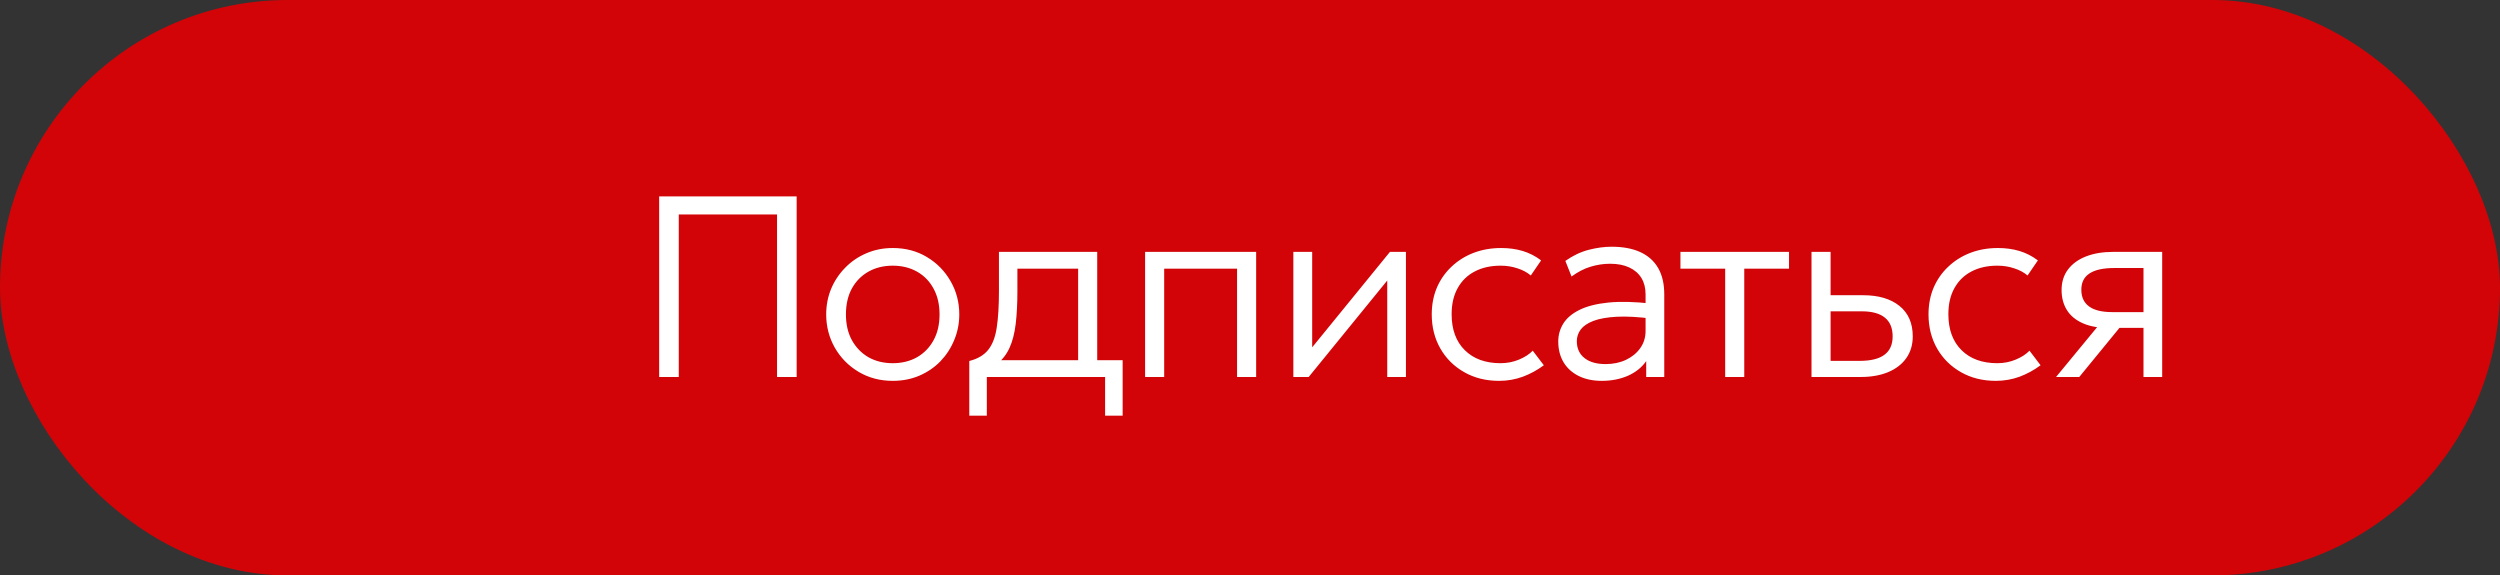 <?xml version="1.0" encoding="UTF-8"?> <svg xmlns="http://www.w3.org/2000/svg" width="126" height="29" viewBox="0 0 126 29" fill="none"><rect x="0" y="0" width="126" height="29" fill="#333333" stroke="none"/><rect width="126" height="29" rx="14.5" fill="#D20407"></rect><path d="M33.222 19V9.9H40.151V19H39.163V10.81H34.21V19H33.222ZM44.994 19.195C44.353 19.195 43.779 19.043 43.272 18.74C42.764 18.437 42.366 18.032 42.075 17.524C41.785 17.013 41.64 16.454 41.64 15.848C41.64 15.393 41.722 14.963 41.887 14.56C42.056 14.158 42.292 13.802 42.596 13.495C42.899 13.182 43.254 12.94 43.661 12.767C44.069 12.589 44.513 12.5 44.994 12.5C45.64 12.5 46.214 12.652 46.717 12.955C47.224 13.258 47.622 13.666 47.913 14.177C48.203 14.684 48.348 15.241 48.348 15.848C48.348 16.298 48.264 16.727 48.094 17.134C47.93 17.538 47.698 17.895 47.399 18.207C47.1 18.515 46.745 18.757 46.333 18.935C45.926 19.108 45.479 19.195 44.994 19.195ZM44.994 18.305C45.453 18.305 45.861 18.205 46.216 18.006C46.571 17.802 46.849 17.518 47.048 17.154C47.252 16.786 47.353 16.35 47.353 15.848C47.353 15.345 47.252 14.909 47.048 14.541C46.849 14.173 46.571 13.889 46.216 13.69C45.861 13.49 45.453 13.39 44.994 13.39C44.535 13.39 44.127 13.49 43.772 13.69C43.417 13.889 43.137 14.173 42.934 14.541C42.734 14.909 42.635 15.345 42.635 15.848C42.635 16.35 42.736 16.786 42.94 17.154C43.144 17.518 43.421 17.802 43.772 18.006C44.127 18.205 44.535 18.305 44.994 18.305ZM54.338 19V13.54H51.277V14.658C51.277 15.291 51.249 15.845 51.192 16.322C51.136 16.794 51.032 17.197 50.88 17.531C50.729 17.865 50.514 18.138 50.237 18.35C49.959 18.558 49.602 18.712 49.164 18.811L48.852 18.194C49.277 18.086 49.596 17.897 49.808 17.628C50.025 17.355 50.167 16.979 50.237 16.497C50.31 16.017 50.347 15.403 50.347 14.658V12.695H55.3V19H54.338ZM48.852 20.95V18.194L49.587 18.285L49.73 18.155H56.581V20.95H55.697V19H49.736V20.95H48.852ZM57.713 19V12.695H63.31V19H62.348V13.54H58.675V19H57.713ZM65.185 19V12.695H66.134V17.505L70.053 12.695H70.859V19H69.917V14.138L65.958 19H65.185ZM75.553 19.195C74.895 19.195 74.31 19.05 73.799 18.759C73.287 18.469 72.886 18.073 72.596 17.57C72.306 17.063 72.16 16.489 72.16 15.848C72.16 15.358 72.245 14.912 72.414 14.508C72.587 14.101 72.832 13.748 73.148 13.449C73.465 13.146 73.835 12.912 74.26 12.747C74.689 12.582 75.155 12.5 75.657 12.5C76.052 12.5 76.414 12.55 76.743 12.649C77.077 12.749 77.386 12.907 77.672 13.124L77.153 13.884C76.962 13.724 76.734 13.603 76.47 13.521C76.21 13.434 75.93 13.39 75.632 13.39C75.129 13.39 74.693 13.488 74.325 13.683C73.957 13.874 73.671 14.153 73.467 14.521C73.263 14.886 73.162 15.323 73.162 15.835C73.162 16.606 73.382 17.21 73.825 17.648C74.266 18.086 74.867 18.305 75.625 18.305C75.959 18.305 76.271 18.244 76.561 18.122C76.851 18.001 77.081 17.852 77.25 17.674L77.809 18.409C77.484 18.651 77.131 18.844 76.749 18.987C76.368 19.126 75.969 19.195 75.553 19.195ZM80.733 19.195C80.283 19.195 79.893 19.113 79.563 18.948C79.234 18.783 78.981 18.554 78.803 18.259C78.625 17.96 78.536 17.611 78.536 17.212C78.536 16.883 78.621 16.582 78.79 16.309C78.963 16.032 79.234 15.802 79.602 15.62C79.975 15.434 80.46 15.31 81.058 15.249C81.656 15.189 82.384 15.206 83.242 15.302L83.275 16.062C82.569 15.971 81.971 15.938 81.481 15.964C80.996 15.991 80.606 16.06 80.311 16.172C80.016 16.285 79.802 16.43 79.667 16.608C79.537 16.786 79.472 16.981 79.472 17.193C79.472 17.557 79.6 17.841 79.856 18.044C80.112 18.248 80.467 18.35 80.922 18.35C81.303 18.35 81.646 18.279 81.949 18.136C82.252 17.992 82.493 17.795 82.67 17.544C82.848 17.293 82.937 17.005 82.937 16.68V14.84C82.937 14.519 82.868 14.244 82.729 14.014C82.59 13.785 82.387 13.607 82.118 13.482C81.854 13.356 81.531 13.293 81.149 13.293C80.82 13.293 80.491 13.343 80.161 13.443C79.836 13.542 79.518 13.707 79.206 13.937L78.894 13.15C79.275 12.881 79.667 12.695 80.07 12.591C80.473 12.487 80.857 12.435 81.221 12.435C81.797 12.435 82.283 12.526 82.677 12.708C83.071 12.89 83.37 13.159 83.574 13.514C83.778 13.869 83.879 14.309 83.879 14.834V19H82.969V18.201C82.744 18.521 82.434 18.768 82.04 18.942C81.646 19.11 81.21 19.195 80.733 19.195ZM86.949 19V13.54H84.694V12.695H90.167V13.54H87.911V19H86.949ZM91.3 19V12.695H92.262V18.188H93.725C94.284 18.188 94.7 18.086 94.973 17.882C95.25 17.678 95.389 17.369 95.389 16.953C95.389 16.537 95.259 16.222 94.999 16.01C94.739 15.798 94.351 15.691 93.835 15.691H92.087V14.879H93.9C94.676 14.879 95.287 15.059 95.733 15.418C96.18 15.778 96.403 16.29 96.403 16.953C96.403 17.381 96.292 17.75 96.071 18.058C95.855 18.361 95.549 18.595 95.155 18.759C94.76 18.92 94.303 19 93.783 19H91.3ZM100.59 19.195C99.931 19.195 99.346 19.05 98.835 18.759C98.323 18.469 97.922 18.073 97.632 17.57C97.342 17.063 97.197 16.489 97.197 15.848C97.197 15.358 97.281 14.912 97.45 14.508C97.624 14.101 97.868 13.748 98.185 13.449C98.501 13.146 98.871 12.912 99.296 12.747C99.725 12.582 100.191 12.5 100.694 12.5C101.088 12.5 101.45 12.55 101.779 12.649C102.113 12.749 102.423 12.907 102.709 13.124L102.189 13.884C101.998 13.724 101.771 13.603 101.506 13.521C101.246 13.434 100.967 13.39 100.668 13.39C100.165 13.39 99.73 13.488 99.361 13.683C98.993 13.874 98.707 14.153 98.503 14.521C98.299 14.886 98.198 15.323 98.198 15.835C98.198 16.606 98.419 17.21 98.861 17.648C99.303 18.086 99.903 18.305 100.661 18.305C100.995 18.305 101.307 18.244 101.597 18.122C101.888 18.001 102.117 17.852 102.286 17.674L102.845 18.409C102.52 18.651 102.167 18.844 101.786 18.987C101.404 19.126 101.006 19.195 100.59 19.195ZM103.625 19L106.218 15.854L106.355 16.53C105.804 16.534 105.347 16.456 104.983 16.296C104.619 16.136 104.348 15.912 104.171 15.627C103.993 15.341 103.904 15.005 103.904 14.619C103.904 14.212 104.012 13.865 104.229 13.579C104.446 13.293 104.749 13.074 105.139 12.922C105.529 12.771 105.982 12.695 106.498 12.695H108.974V19H108.032V13.508H106.563C106.008 13.508 105.592 13.598 105.315 13.78C105.037 13.958 104.899 14.233 104.899 14.606C104.899 14.974 105.029 15.254 105.289 15.444C105.549 15.635 105.934 15.73 106.446 15.73H108.201V16.523H106.823L104.795 19H103.625Z" fill="white"></path></svg> 